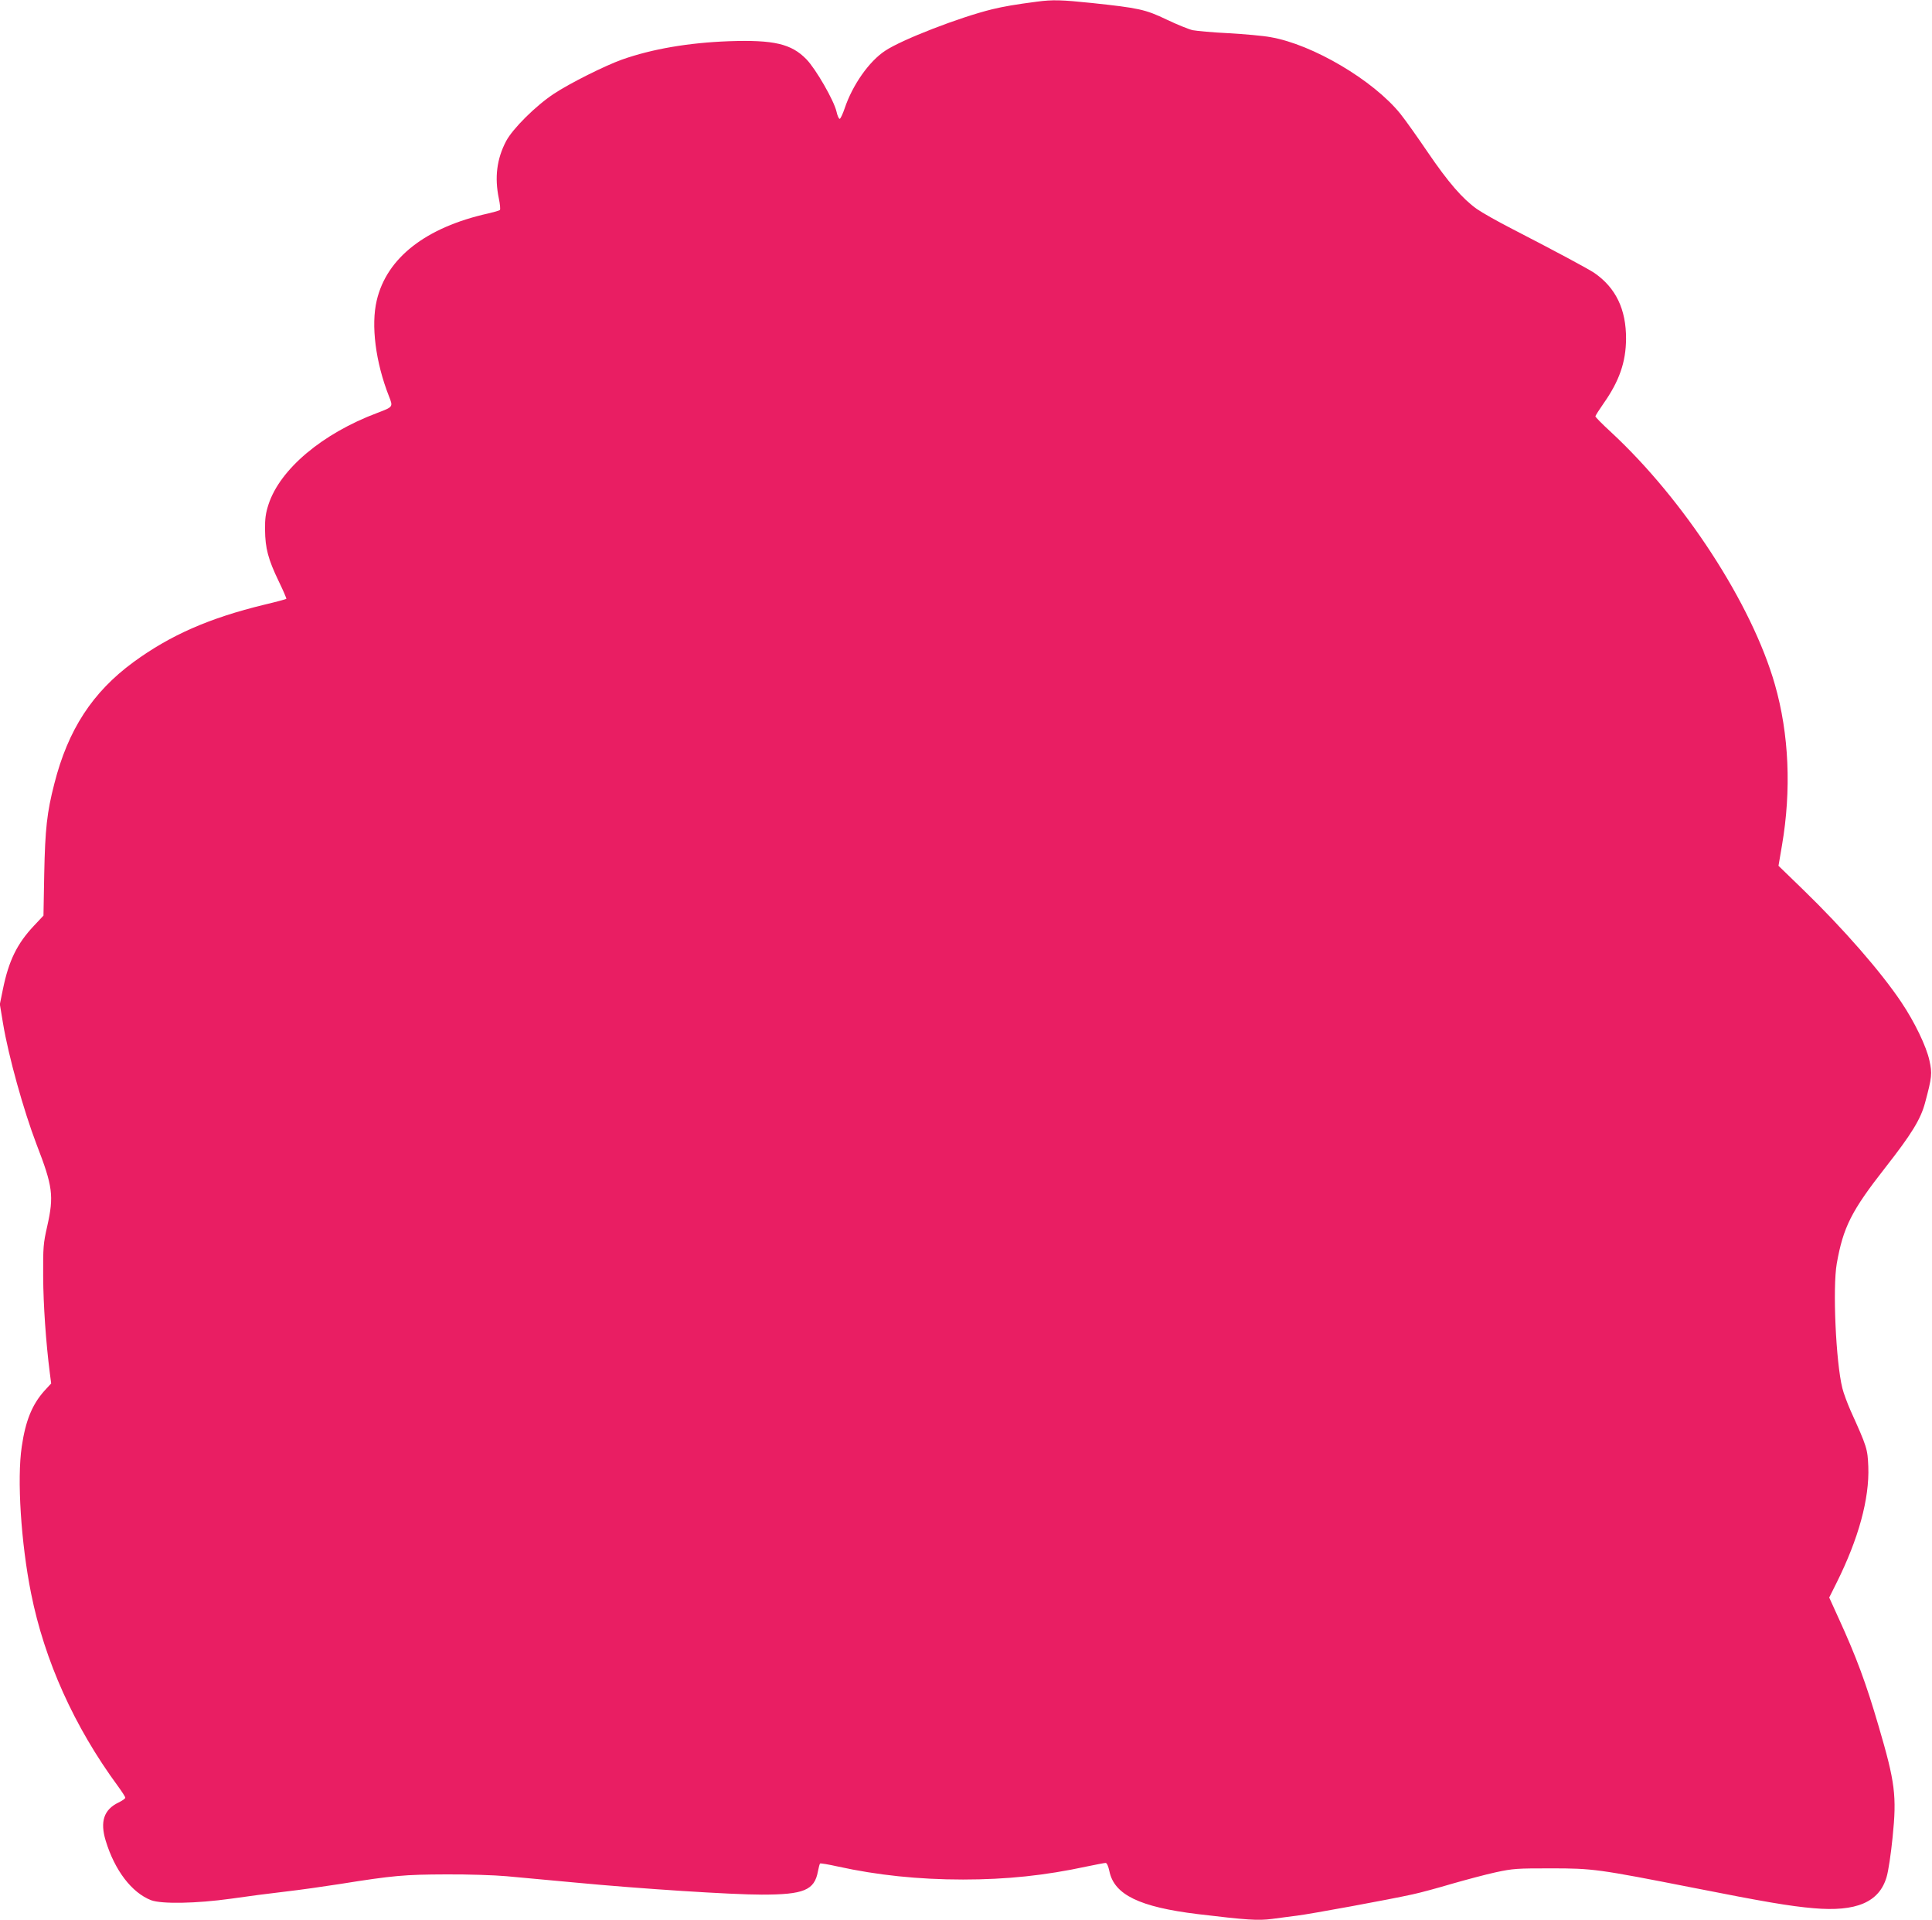 <?xml version="1.0" standalone="no"?>
<!DOCTYPE svg PUBLIC "-//W3C//DTD SVG 20010904//EN"
 "http://www.w3.org/TR/2001/REC-SVG-20010904/DTD/svg10.dtd">
<svg version="1.0" xmlns="http://www.w3.org/2000/svg"
 width="1280pt" height="1272pt" viewBox="0 0 1280 1272"
 preserveAspectRatio="xMidYMid meet">
<g transform="translate(0,1272) scale(0.1,-0.1)"
fill="#e91e63" stroke="none">
<path d="M6870 12709 c-147 -19 -219 -32 -295 -50 -217 -53 -599 -201 -710
-275 -107 -70 -217 -227 -269 -382 -12 -36 -27 -67 -32 -69 -6 -2 -16 20 -22
48 -17 74 -137 282 -199 346 -100 103 -216 130 -513 120 -268 -10 -509 -51
-710 -122 -114 -41 -344 -156 -450 -226 -120 -79 -273 -231 -317 -314 -62
-118 -77 -241 -48 -380 8 -38 11 -72 7 -76 -4 -4 -39 -14 -78 -23 -413 -92
-672 -294 -738 -576 -39 -164 -8 -409 81 -635 28 -71 28 -70 -77 -110 -365
-137 -644 -372 -721 -606 -19 -59 -24 -94 -23 -169 1 -121 21 -196 90 -339 30
-62 53 -115 51 -118 -3 -2 -67 -20 -144 -38 -367 -89 -624 -202 -869 -381
-271 -199 -433 -447 -524 -805 -49 -190 -61 -300 -67 -599 l-5 -275 -63 -67
c-112 -119 -167 -231 -206 -422 l-20 -98 21 -127 c36 -216 135 -573 222 -801
108 -279 116 -341 71 -542 -26 -114 -28 -138 -27 -333 1 -187 18 -436 44 -639
l9 -70 -46 -50 c-80 -90 -124 -197 -149 -369 -32 -215 -5 -637 62 -972 89
-445 286 -883 575 -1276 27 -37 49 -71 49 -77 0 -6 -20 -20 -45 -32 -97 -47
-123 -126 -85 -252 60 -198 173 -345 301 -395 70 -26 300 -22 529 10 102 15
264 36 360 47 96 11 258 34 360 50 357 57 430 63 705 64 143 1 323 -5 400 -12
77 -7 282 -26 455 -42 442 -42 1038 -80 1237 -80 278 0 349 29 372 154 5 26
11 49 14 52 3 3 56 -6 119 -20 259 -57 533 -86 828 -86 289 0 545 27 818 86
63 13 120 24 127 24 8 0 18 -21 25 -55 32 -156 200 -237 585 -284 326 -39 399
-44 492 -32 49 7 124 16 168 22 89 11 618 108 765 141 52 11 169 43 260 70 91
26 221 61 290 76 116 25 142 26 365 26 279 0 314 -5 940 -128 470 -93 646
-123 800 -136 284 -25 435 40 484 206 12 39 29 154 40 264 28 275 17 363 -93
737 -83 284 -147 457 -267 719 l-60 132 49 98 c145 291 218 556 210 769 -5
118 -8 129 -117 370 -22 50 -47 117 -55 150 -43 173 -65 665 -37 825 43 242
97 349 321 635 174 222 235 321 264 430 46 171 48 194 29 280 -20 93 -98 255
-186 386 -136 203 -383 486 -652 747 l-162 157 23 135 c63 367 47 738 -47
1066 -152 532 -600 1221 -1085 1671 -57 52 -104 100 -104 105 0 5 25 44 55 87
104 148 147 274 148 426 1 196 -68 339 -210 437 -44 29 -237 133 -543 291 -96
49 -202 109 -236 133 -94 67 -188 175 -323 373 -68 100 -150 216 -183 257
-179 222 -581 460 -861 508 -48 9 -172 20 -277 26 -105 5 -212 15 -238 20 -26
6 -103 37 -172 70 -142 68 -186 77 -495 110 -202 21 -261 23 -365 9z"/>
</g>
</svg>
